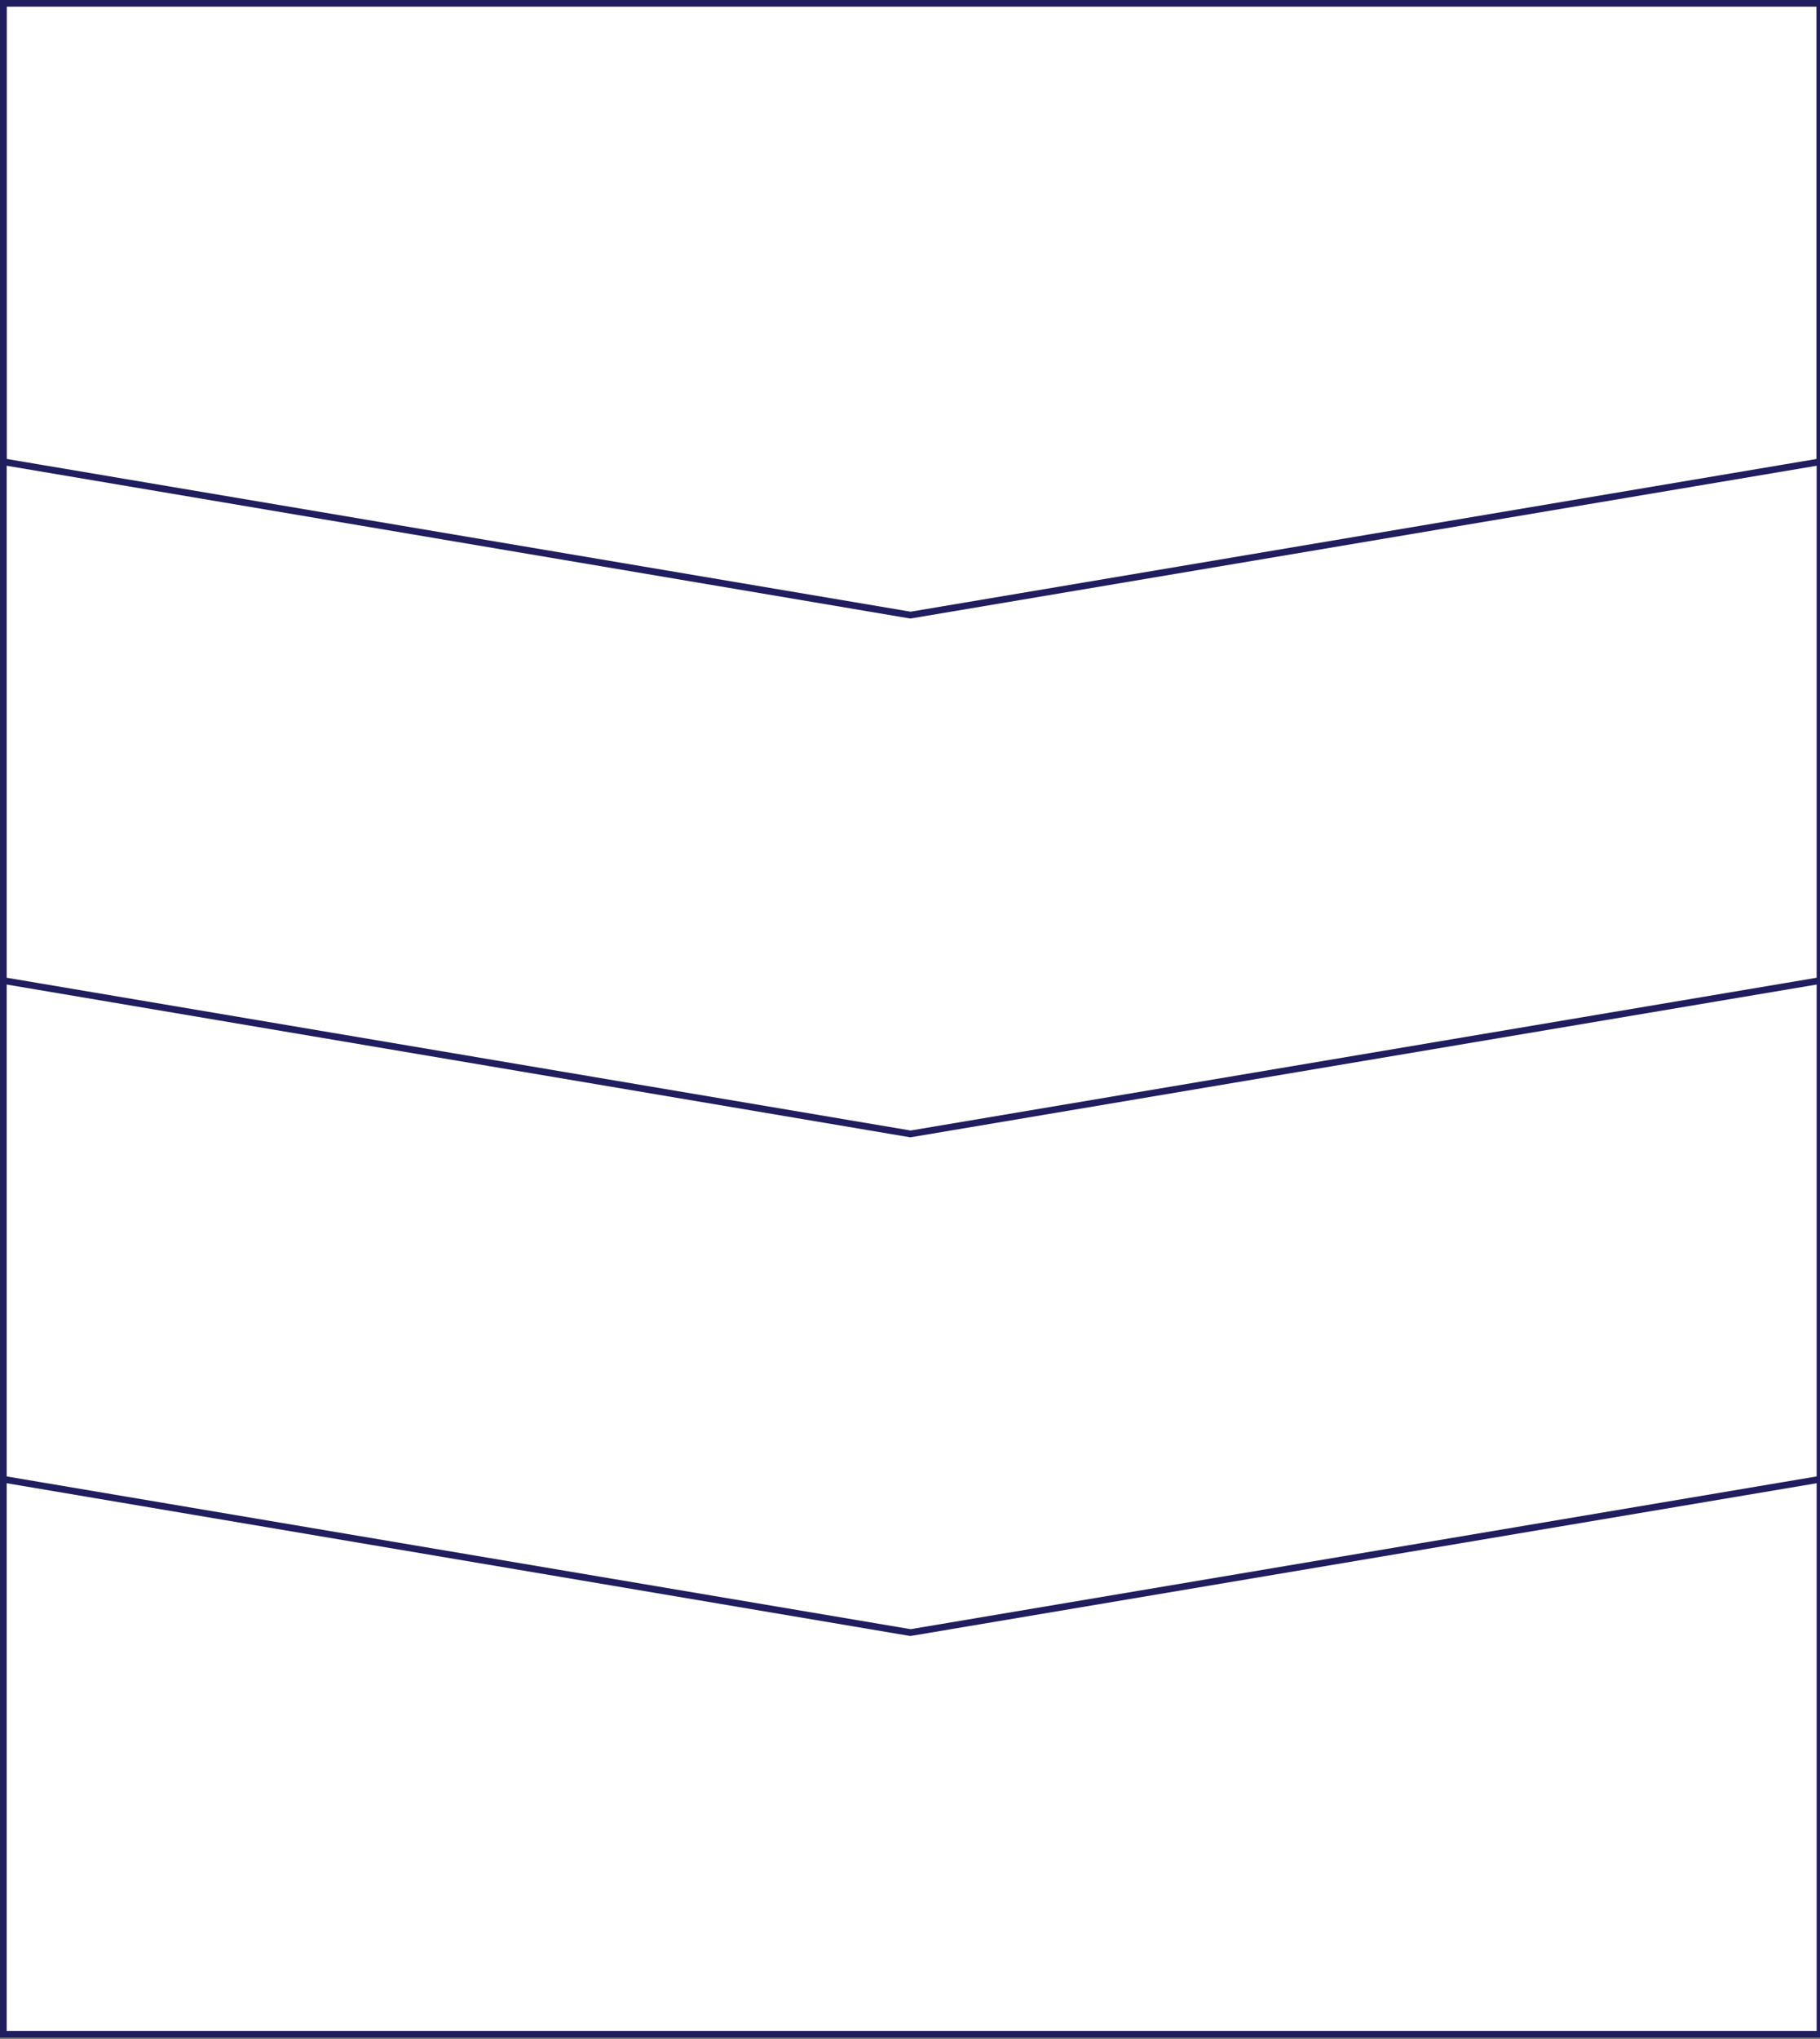 <svg id="レイヤー_1" data-name="レイヤー 1" xmlns="http://www.w3.org/2000/svg" width="543" height="608" viewBox="0 0 543 608"><rect x="0" y="0" width="543" height="608" fill="#808080" stroke="none"/><defs><style>.cls-1{fill:#fff;}.cls-2{fill:#201e5e;}</style></defs><title>apply4-area__base_white_sp</title><polygon class="cls-1" points="543 404.74 271.68 359.03 1 404.74 1 606.53 543 606.53 543 404.74"/><path class="cls-2" d="M544,607.53H0V403.89l.83-.14L271.68,358h.17L544,403.89Zm-542-2H542v-200L271.68,360,2,405.58Z"/><polygon class="cls-1" points="543 441.05 271.68 486.76 1 441.05 1 230.37 543 230.37 543 441.05"/><path class="cls-2" d="M271.68,487.78h-.16L0,441.9V229.37H544V441.9ZM2,440.21l269.68,45.54L542,440.21V231.37H2Z"/><polygon class="cls-1" points="543 292.37 271.68 338.08 1 292.37 1 1.1 543 1.1 543 292.37"/><path class="cls-2" d="M271.68,339.09h-.16L0,293.21V-.12H544V293.21ZM2,291.52l269.68,45.55L542,291.52V1.88H2Z"/><path class="cls-2" d="M271.68,184.41h-.16L0,138.53V0H544V138.53ZM2,136.84l269.68,45.54L542,136.84V2H2Z"/></svg>
